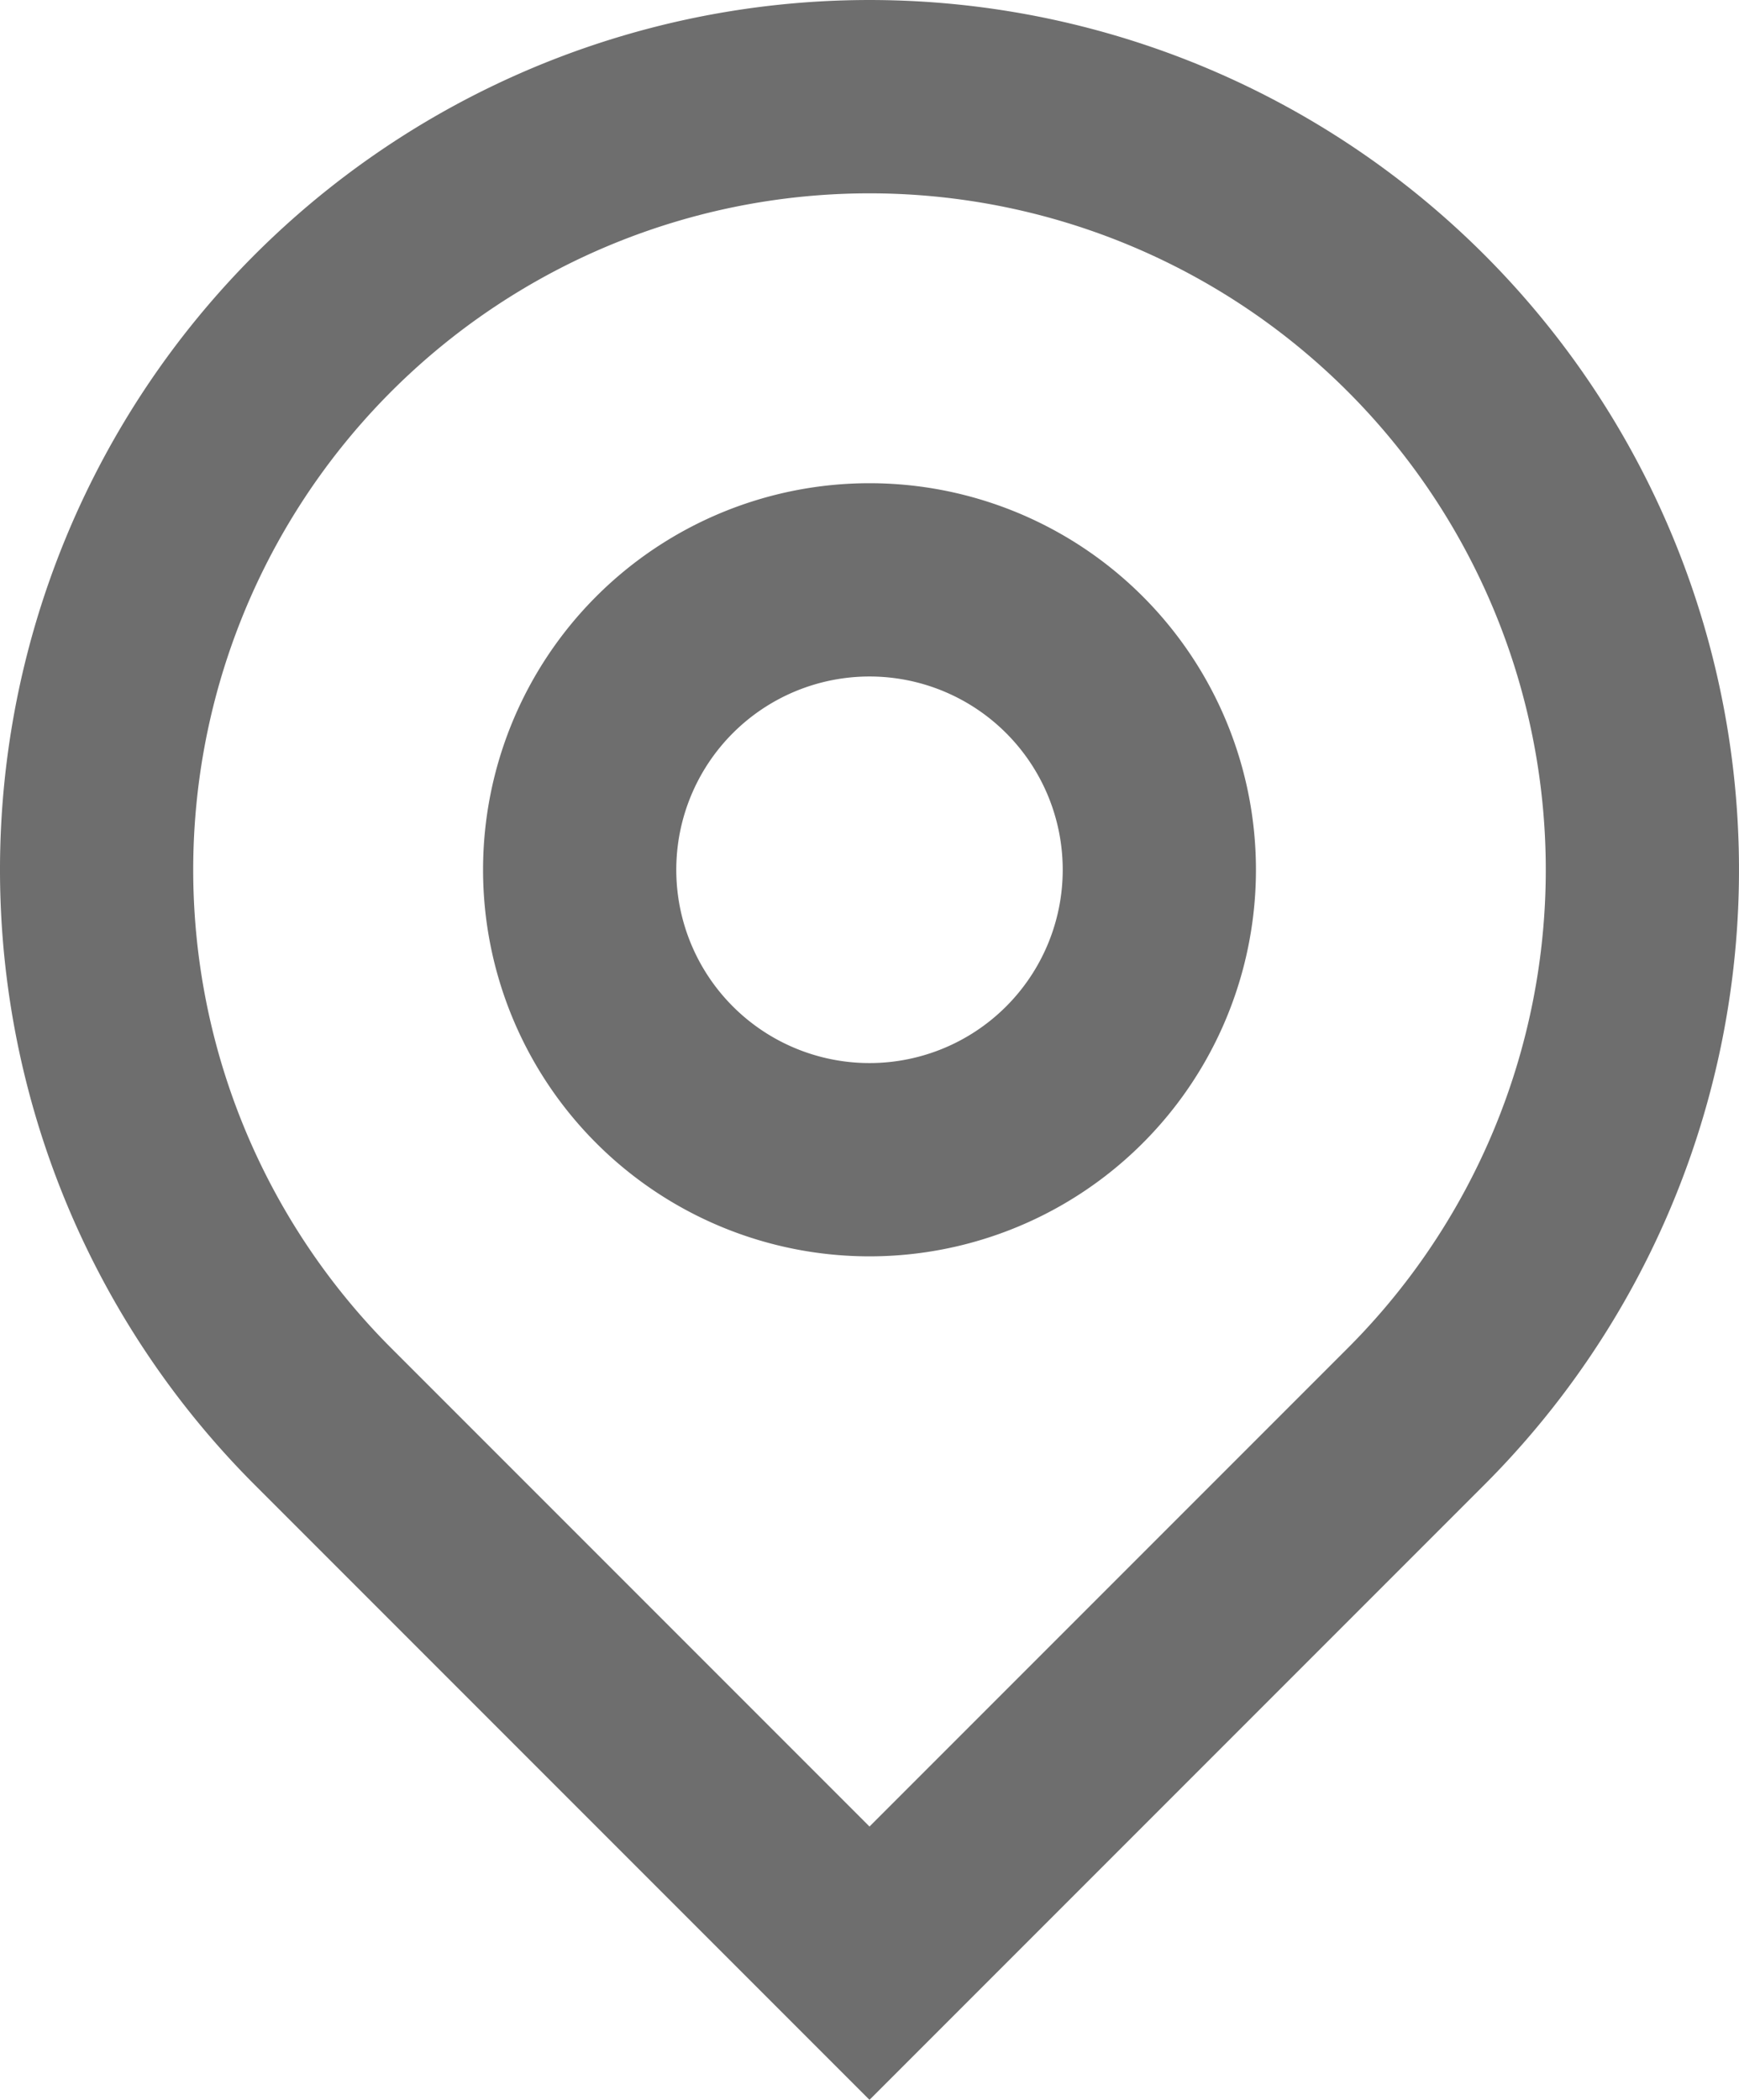 <svg xmlns="http://www.w3.org/2000/svg" width="18" height="21.728" viewBox="0 0 18 21.728">
  <path id="パス_4725" data-name="パス 4725" d="M12,20.9l4.95-4.95a7,7,0,1,0-9.9,0Zm0,2.828L5.636,17.364a9,9,0,1,1,12.728,0ZM12,13a2,2,0,1,0-2-2A2,2,0,0,0,12,13Zm0,2a4,4,0,1,1,4-4A4,4,0,0,1,12,15Z" transform="translate(-3 -2)" fill="#6e6e6e"/>
</svg>
